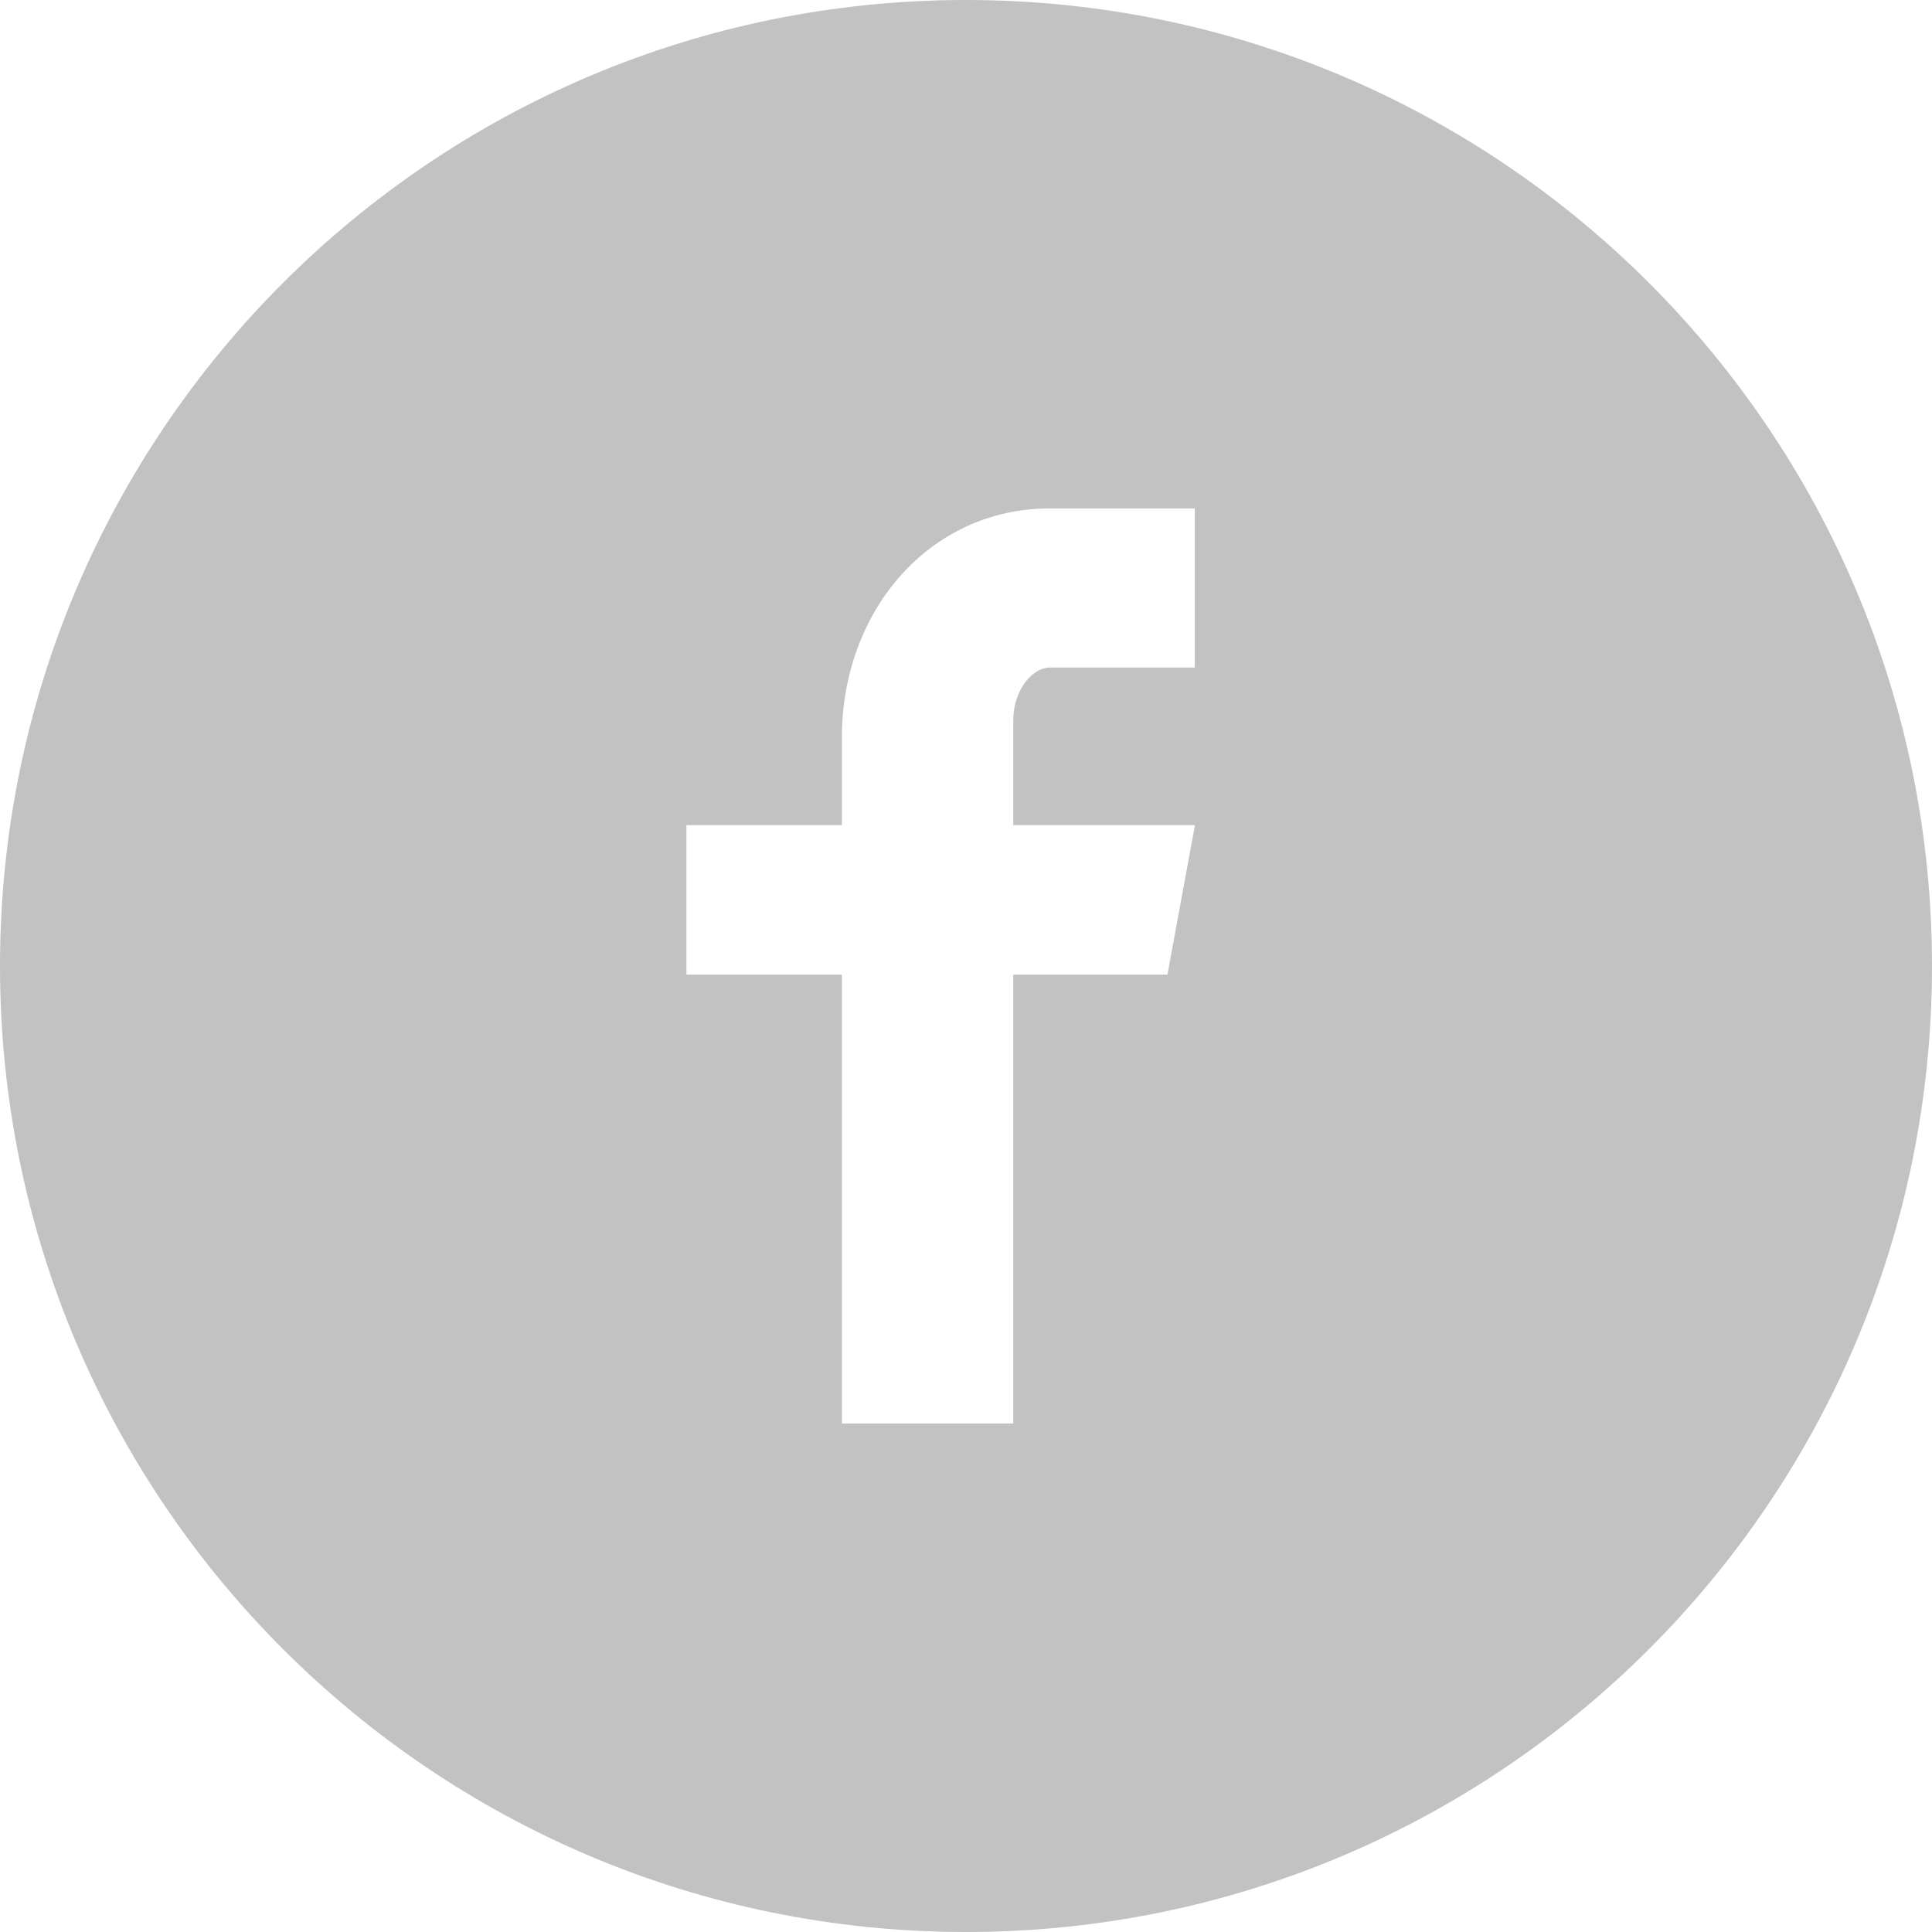 <?xml version="1.0" encoding="UTF-8"?> <svg xmlns="http://www.w3.org/2000/svg" width="30" height="30" viewBox="0 0 30 30" fill="none"> <path d="M15 0C6.716 0 0 6.716 0 15C0 23.284 6.716 30 15 30C23.284 30 30 23.284 30 15C30 6.716 23.284 0 15 0ZM18.553 10.366H16.298C16.031 10.366 15.734 10.717 15.734 11.184V12.812H18.555L18.128 15.134H15.734V22.105H13.073V15.134H10.659V12.812H13.073V11.447C13.073 9.488 14.433 7.895 16.298 7.895H18.553V10.366V10.366Z" fill="#C2C2C2"></path> </svg> 